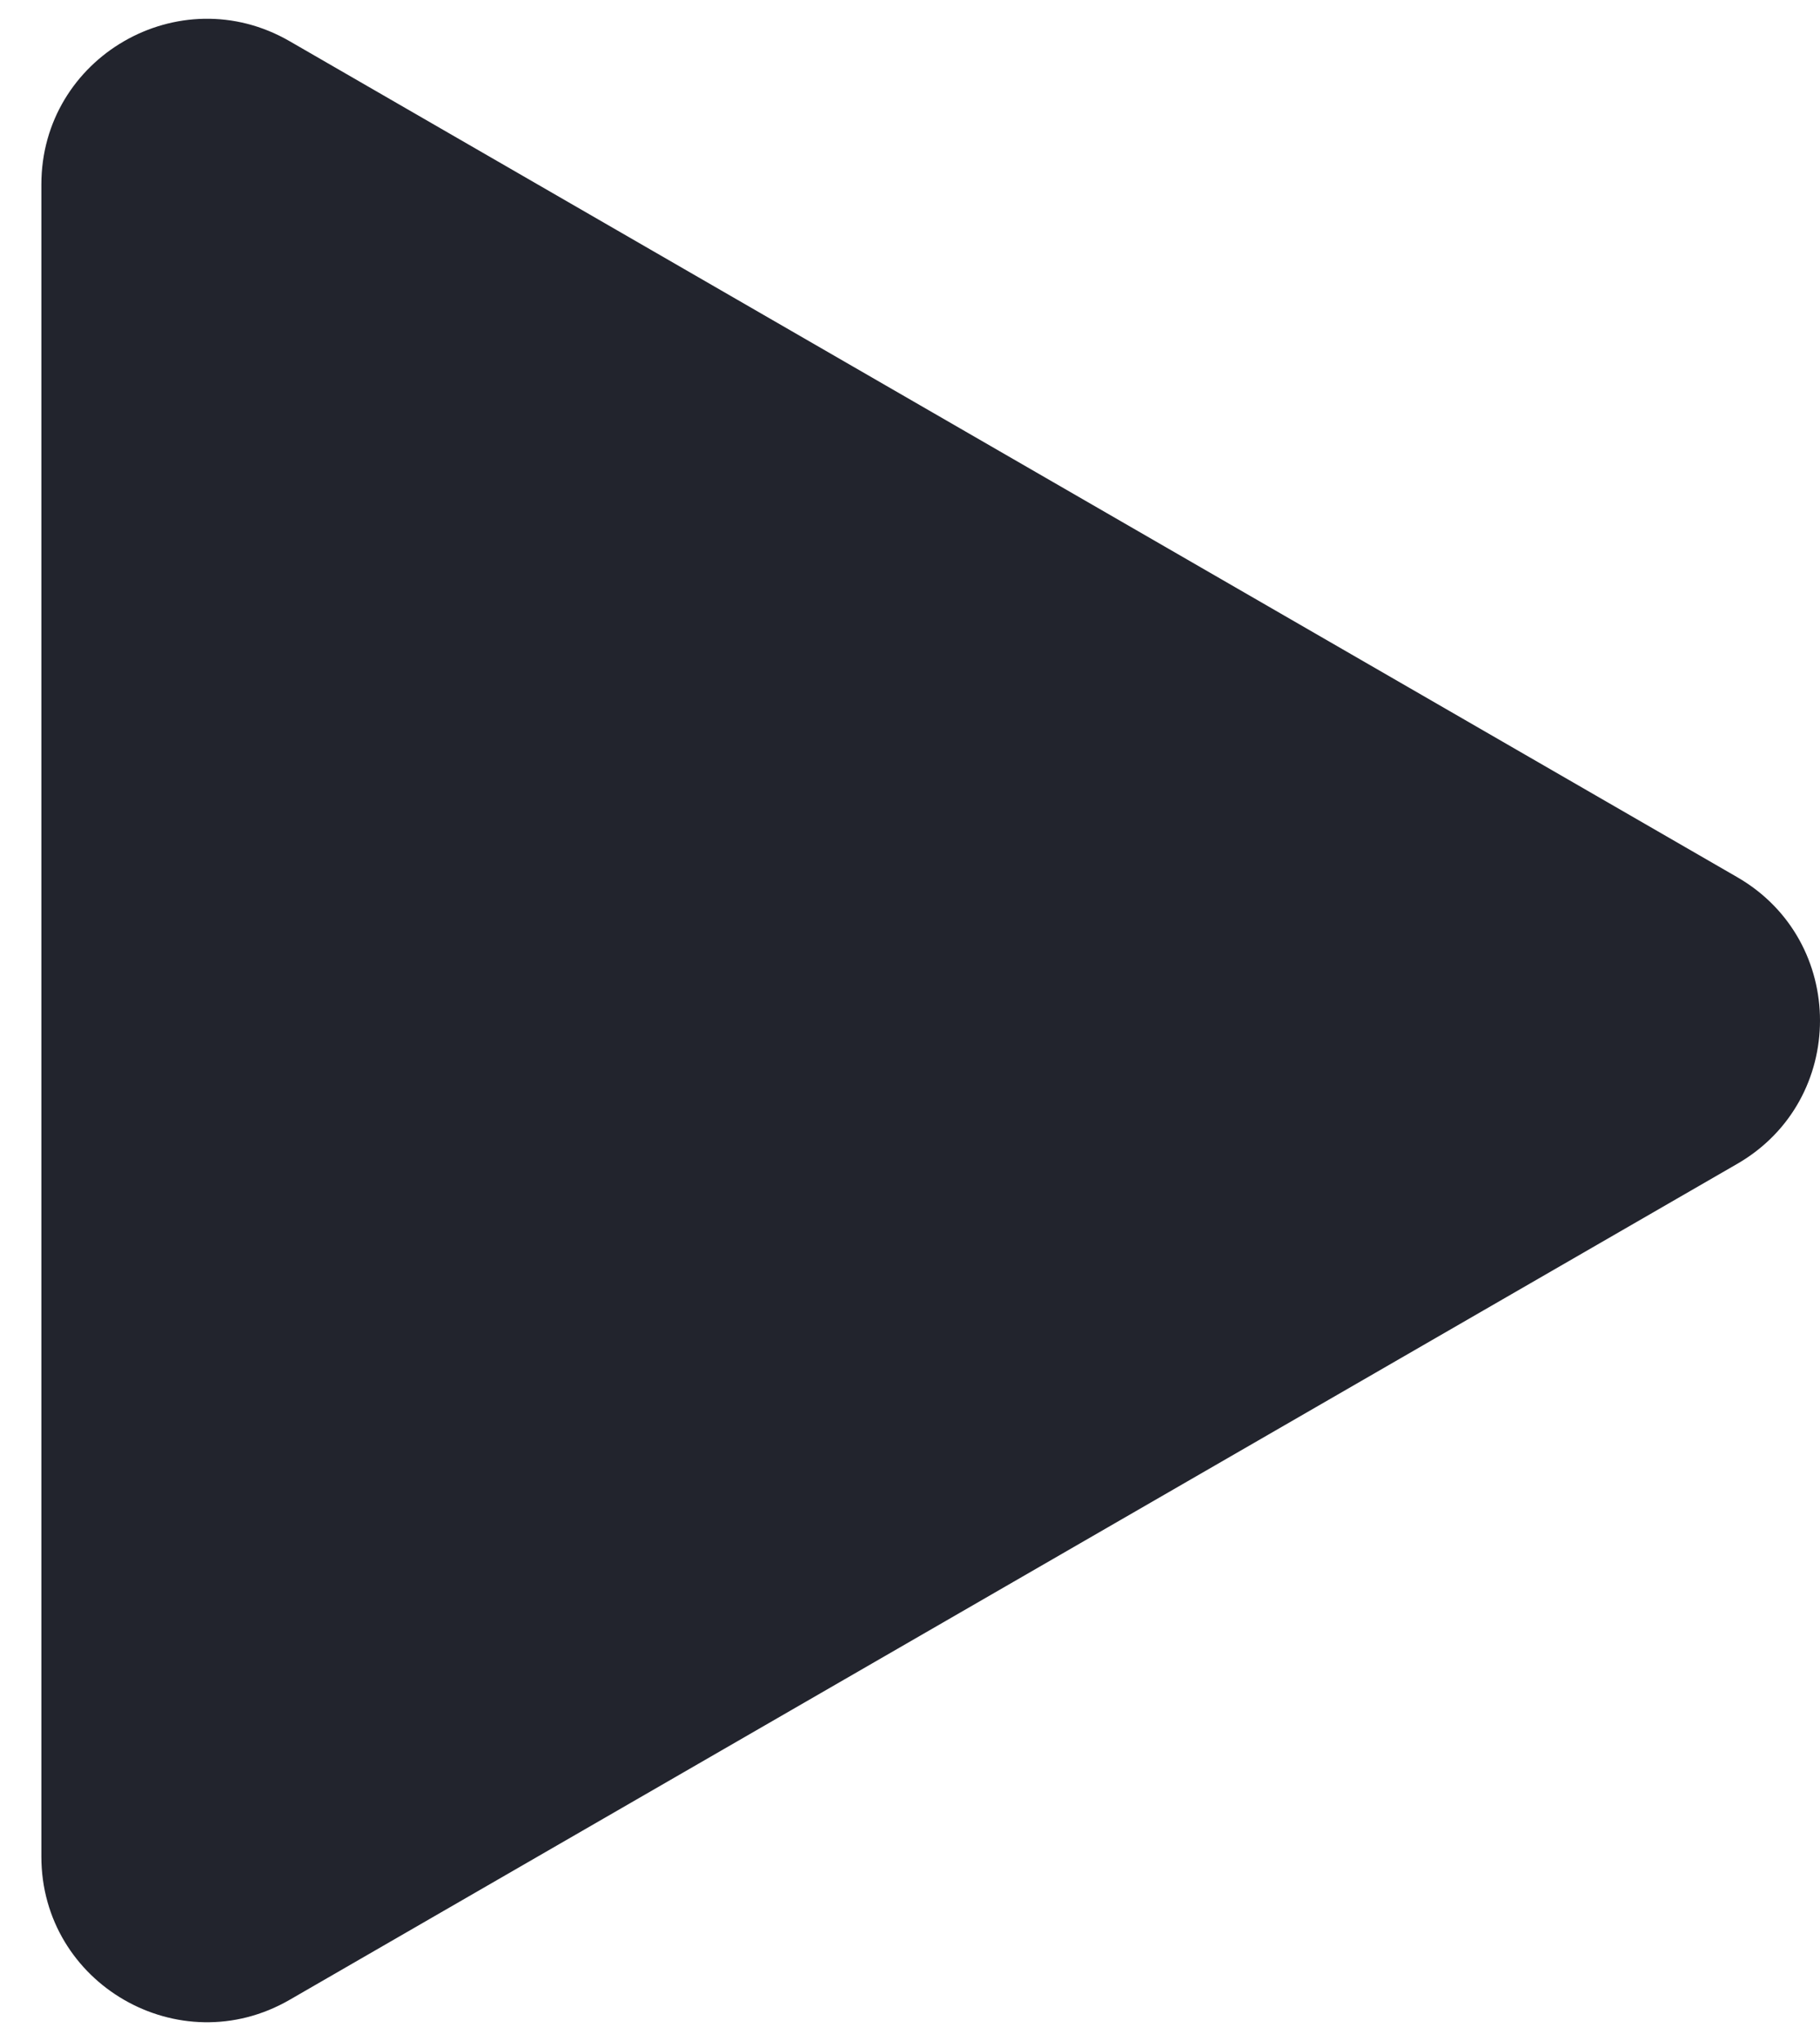 <svg width="33" height="37" viewBox="0 0 33 37" fill="none" xmlns="http://www.w3.org/2000/svg">
<path d="M31.5 21.098C33.5 19.943 33.5 17.057 31.5 15.902L5.25 0.746C3.25 -0.408 0.75 1.035 0.75 3.345L0.75 33.656C0.75 35.965 3.25 37.408 5.25 36.254L31.5 21.098Z" fill="#22242D"/>
</svg>
